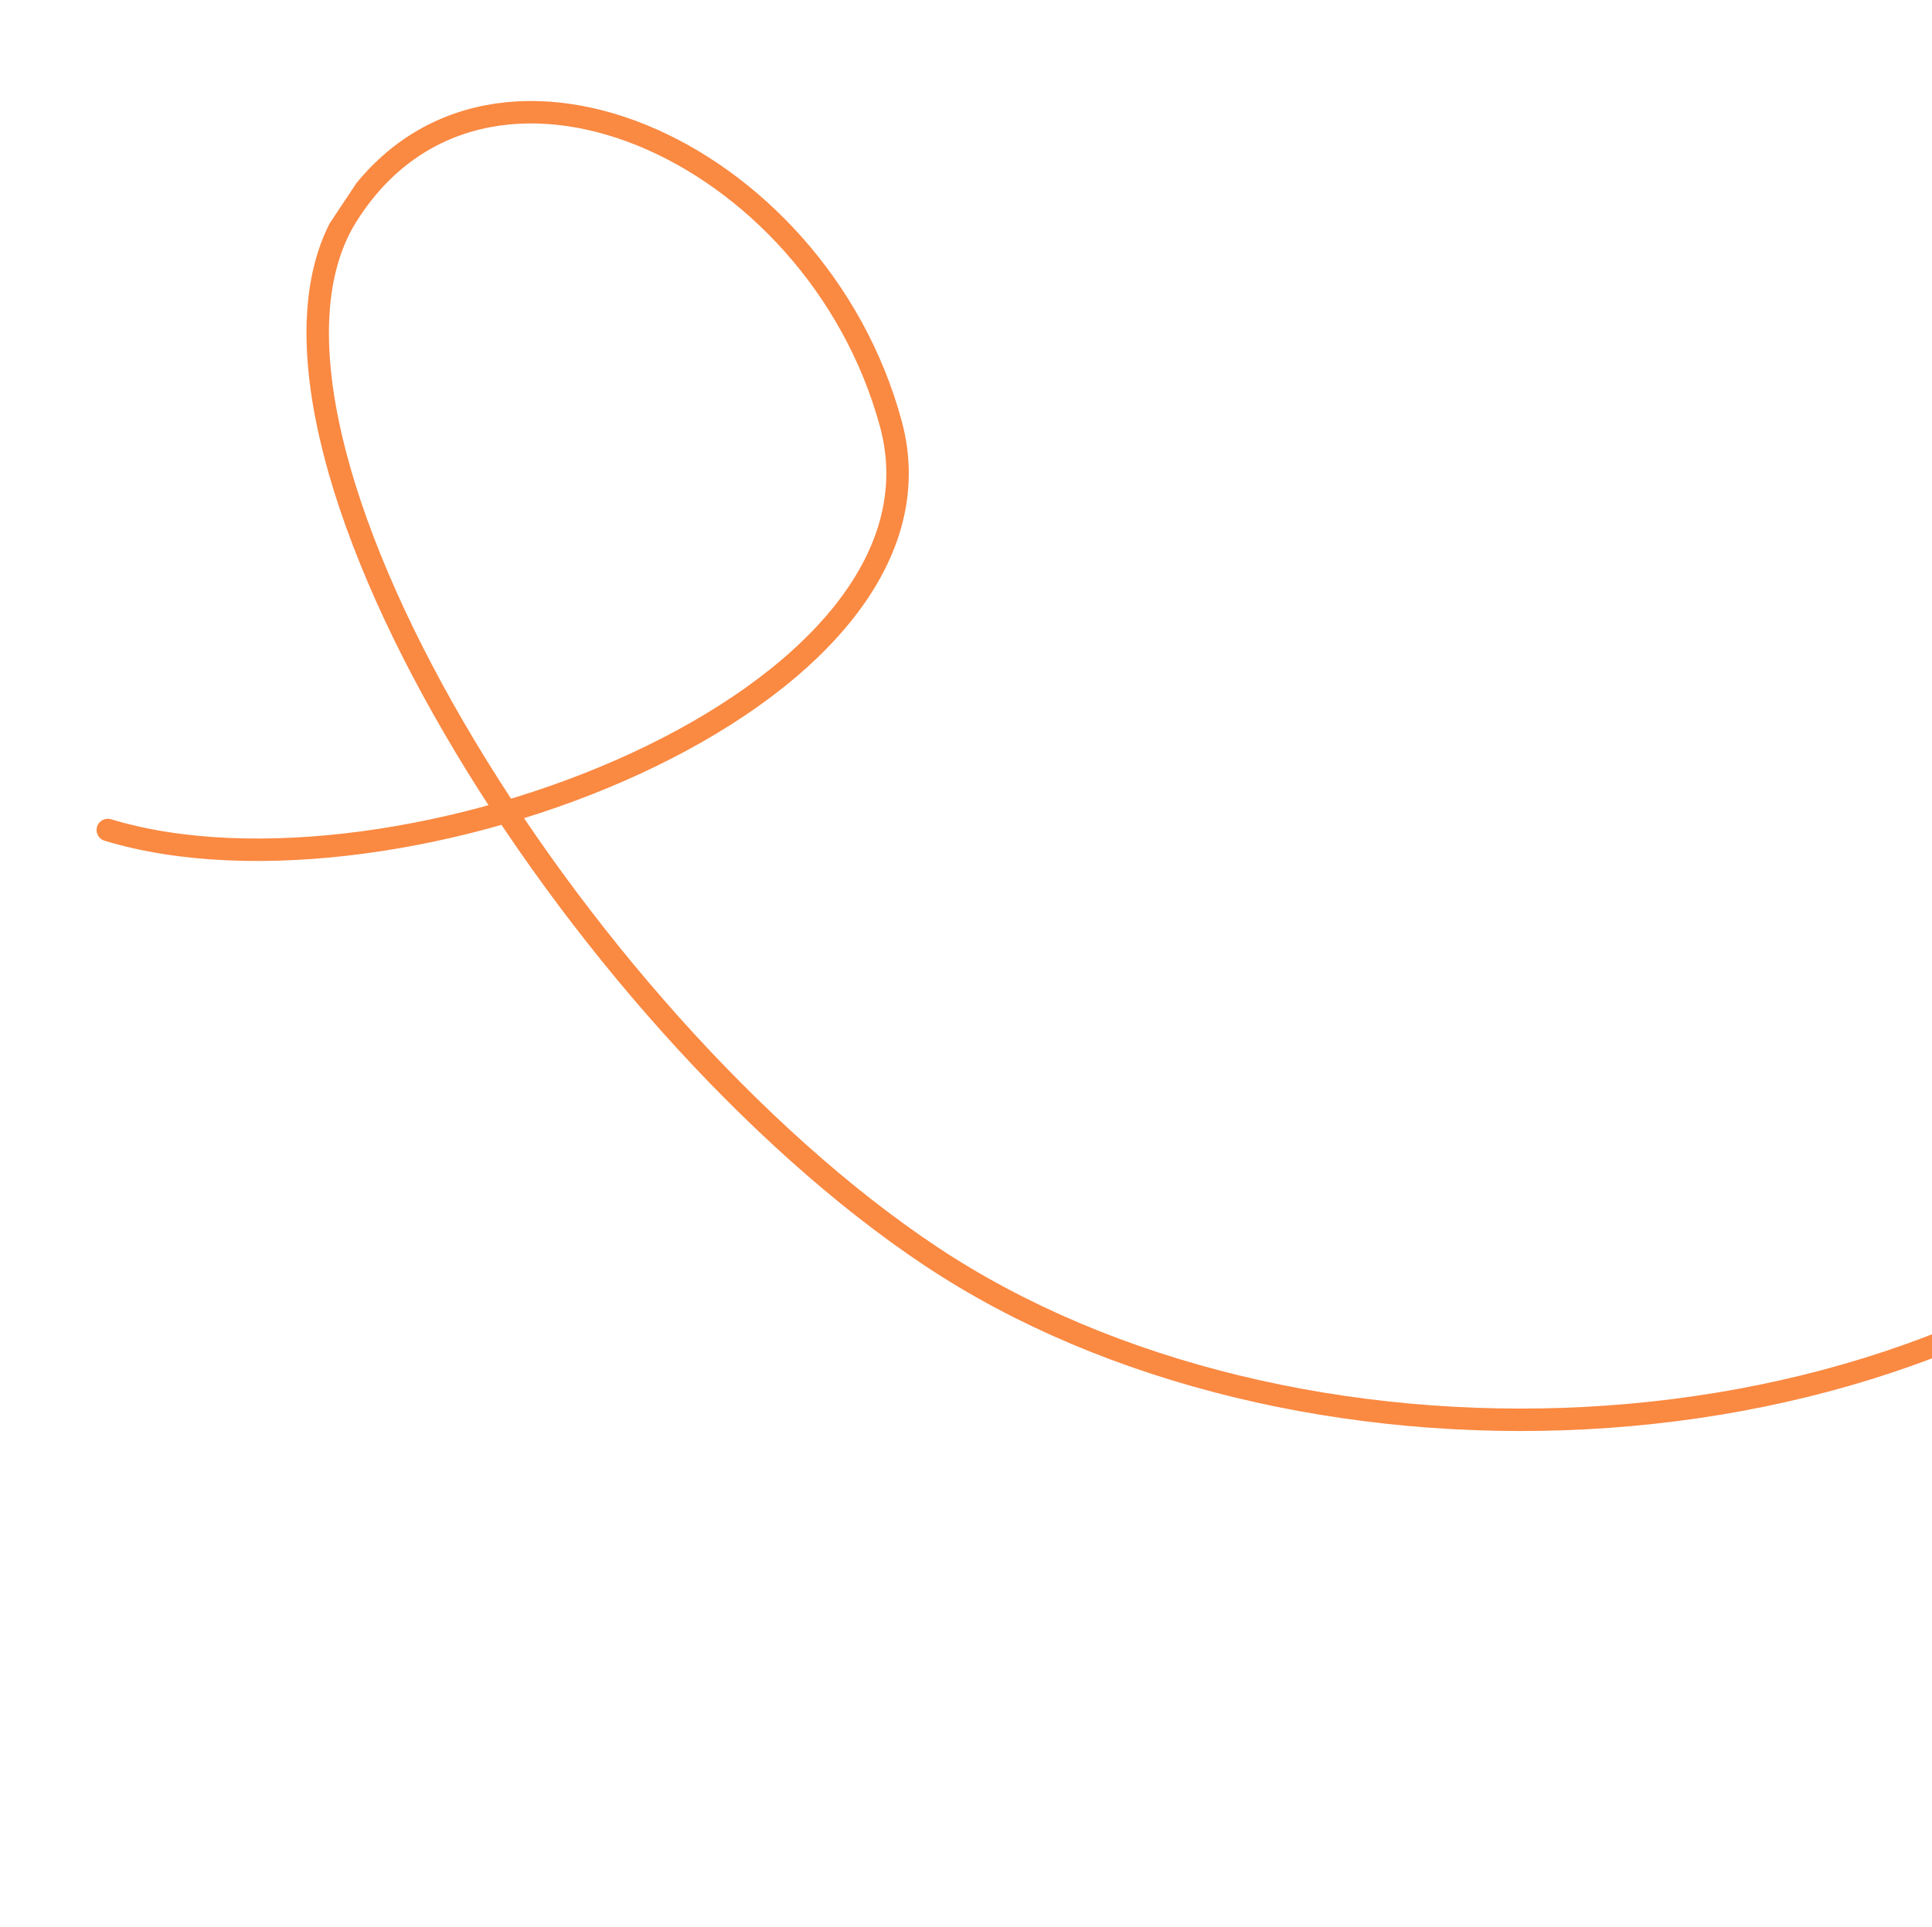 <svg width="390" height="389" viewBox="0 0 390 389" fill="none" xmlns="http://www.w3.org/2000/svg">
<g clip-path="url(#clip0_74_1134)">
<path d="M21.762 167.575C80.287 185.356 194.937 141.227 179.826 85.549C164.715 29.872 97.444 -0.124 70.02 43.556C42.595 87.237 115.948 205.772 187.968 253.676C259.988 301.579 382.076 298.546 447.288 236.425" stroke="#FA8942" stroke-width="4.53" stroke-linecap="round" stroke-linejoin="round"/>
</g>
<defs>
<clipPath id="clip0_74_1134">
<rect width="425.97" height="183.356" fill="white" transform="translate(96.546) rotate(33.63)"/>
</clipPath>
</defs>
</svg>
